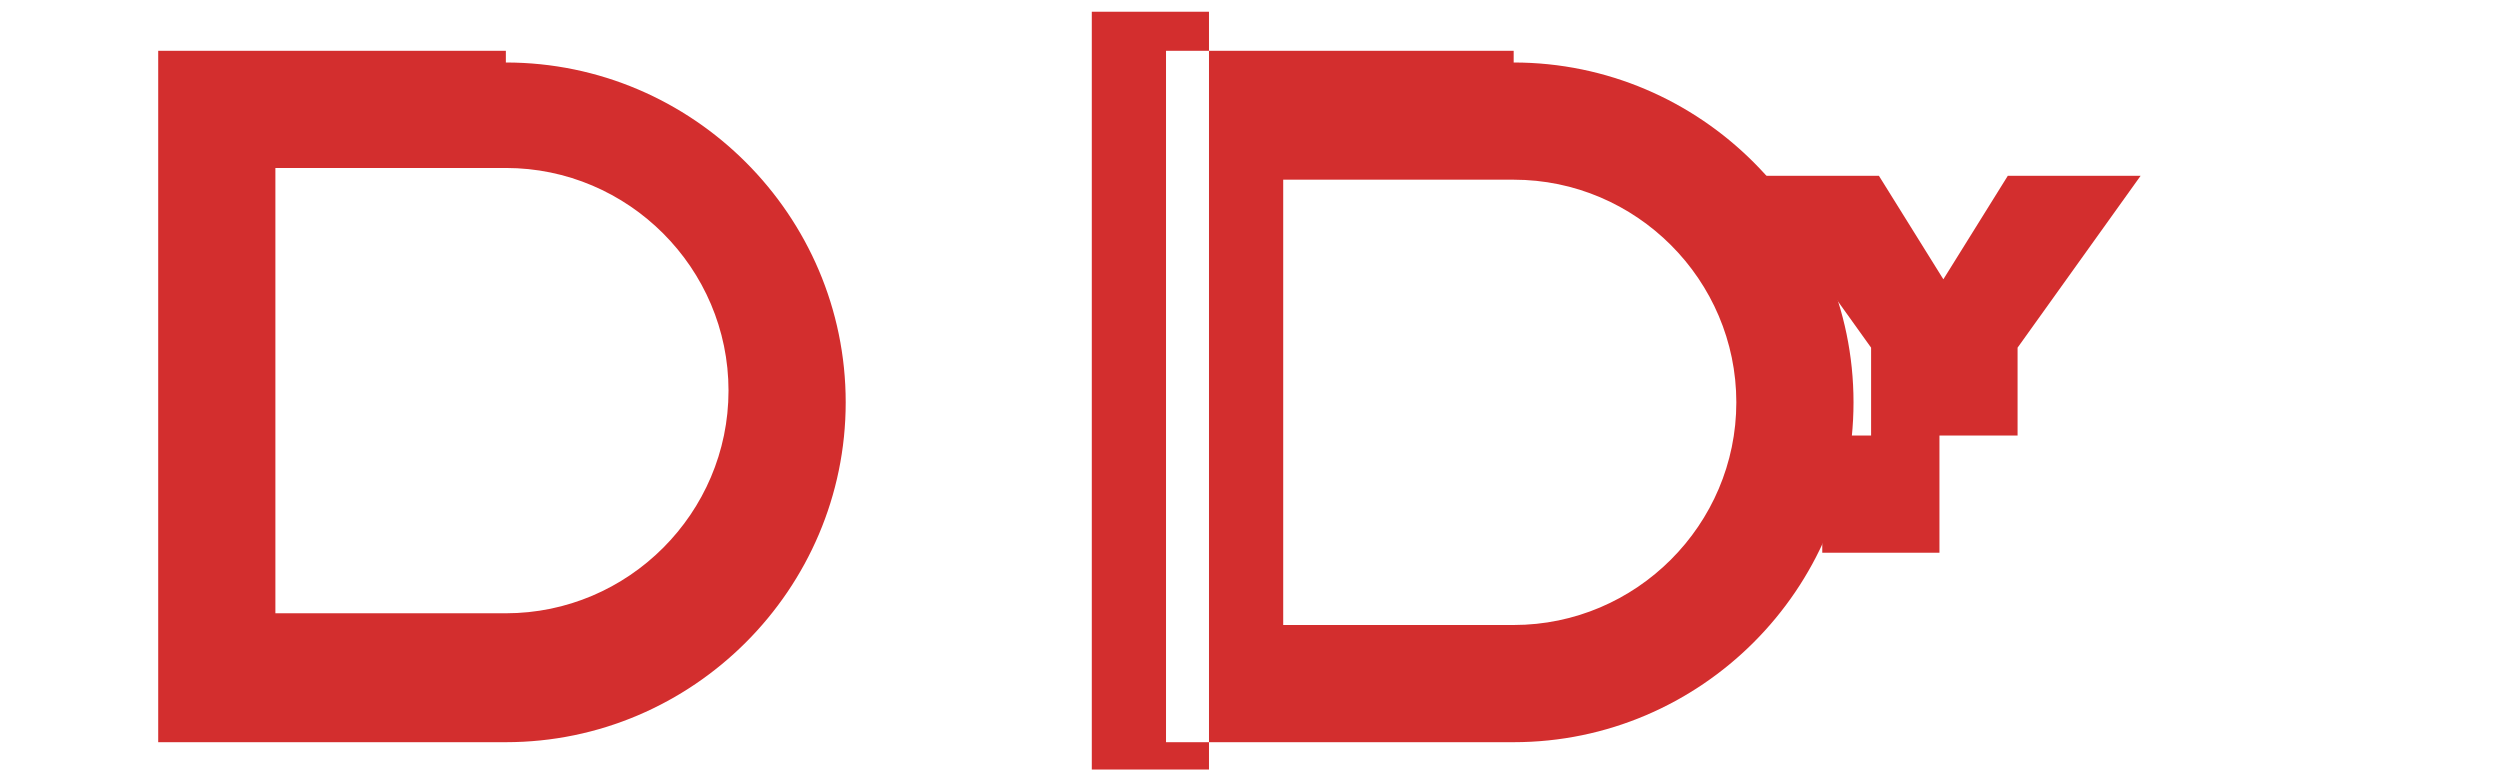 <svg width="128" height="40" viewBox="0 0 128 40" fill="none" xmlns="http://www.w3.org/2000/svg"><path fill-rule="evenodd" clip-rule="evenodd" d="M37.3 20c0 6.27-5.13 11.4-11.4 11.4H14.1V8.6h11.8c6.27 0 11.4 5.13 11.4 11.4zM25.9 3.2c9.57 0 17.4 7.83 17.4 17.4s-7.83 17.4-17.4 17.4H8.1V2.6h17.8v.6zM61.9.6v38.8h-6V.6h6zM88.9 20.6c0-6.27-5.13-11.4-11.4-11.4H65.7v22.8h11.8c6.27 0 11.4-5.13 11.4-11.4zM77.5 3.2c9.57 0 17.4 7.83 17.4 17.4s-7.83 17.4-17.4 17.4H59.7V2.6h17.8v.6z" fill="#D32E2E"/><path d="M103.3 22.3v-4.5l6.3-8.8h-6.8l-3.3 5.3-3.3-5.3h-6.7l6.3 8.8v4.5h-2.5v6h6v-6h-2.5z" fill="#D32E2E"/></svg>